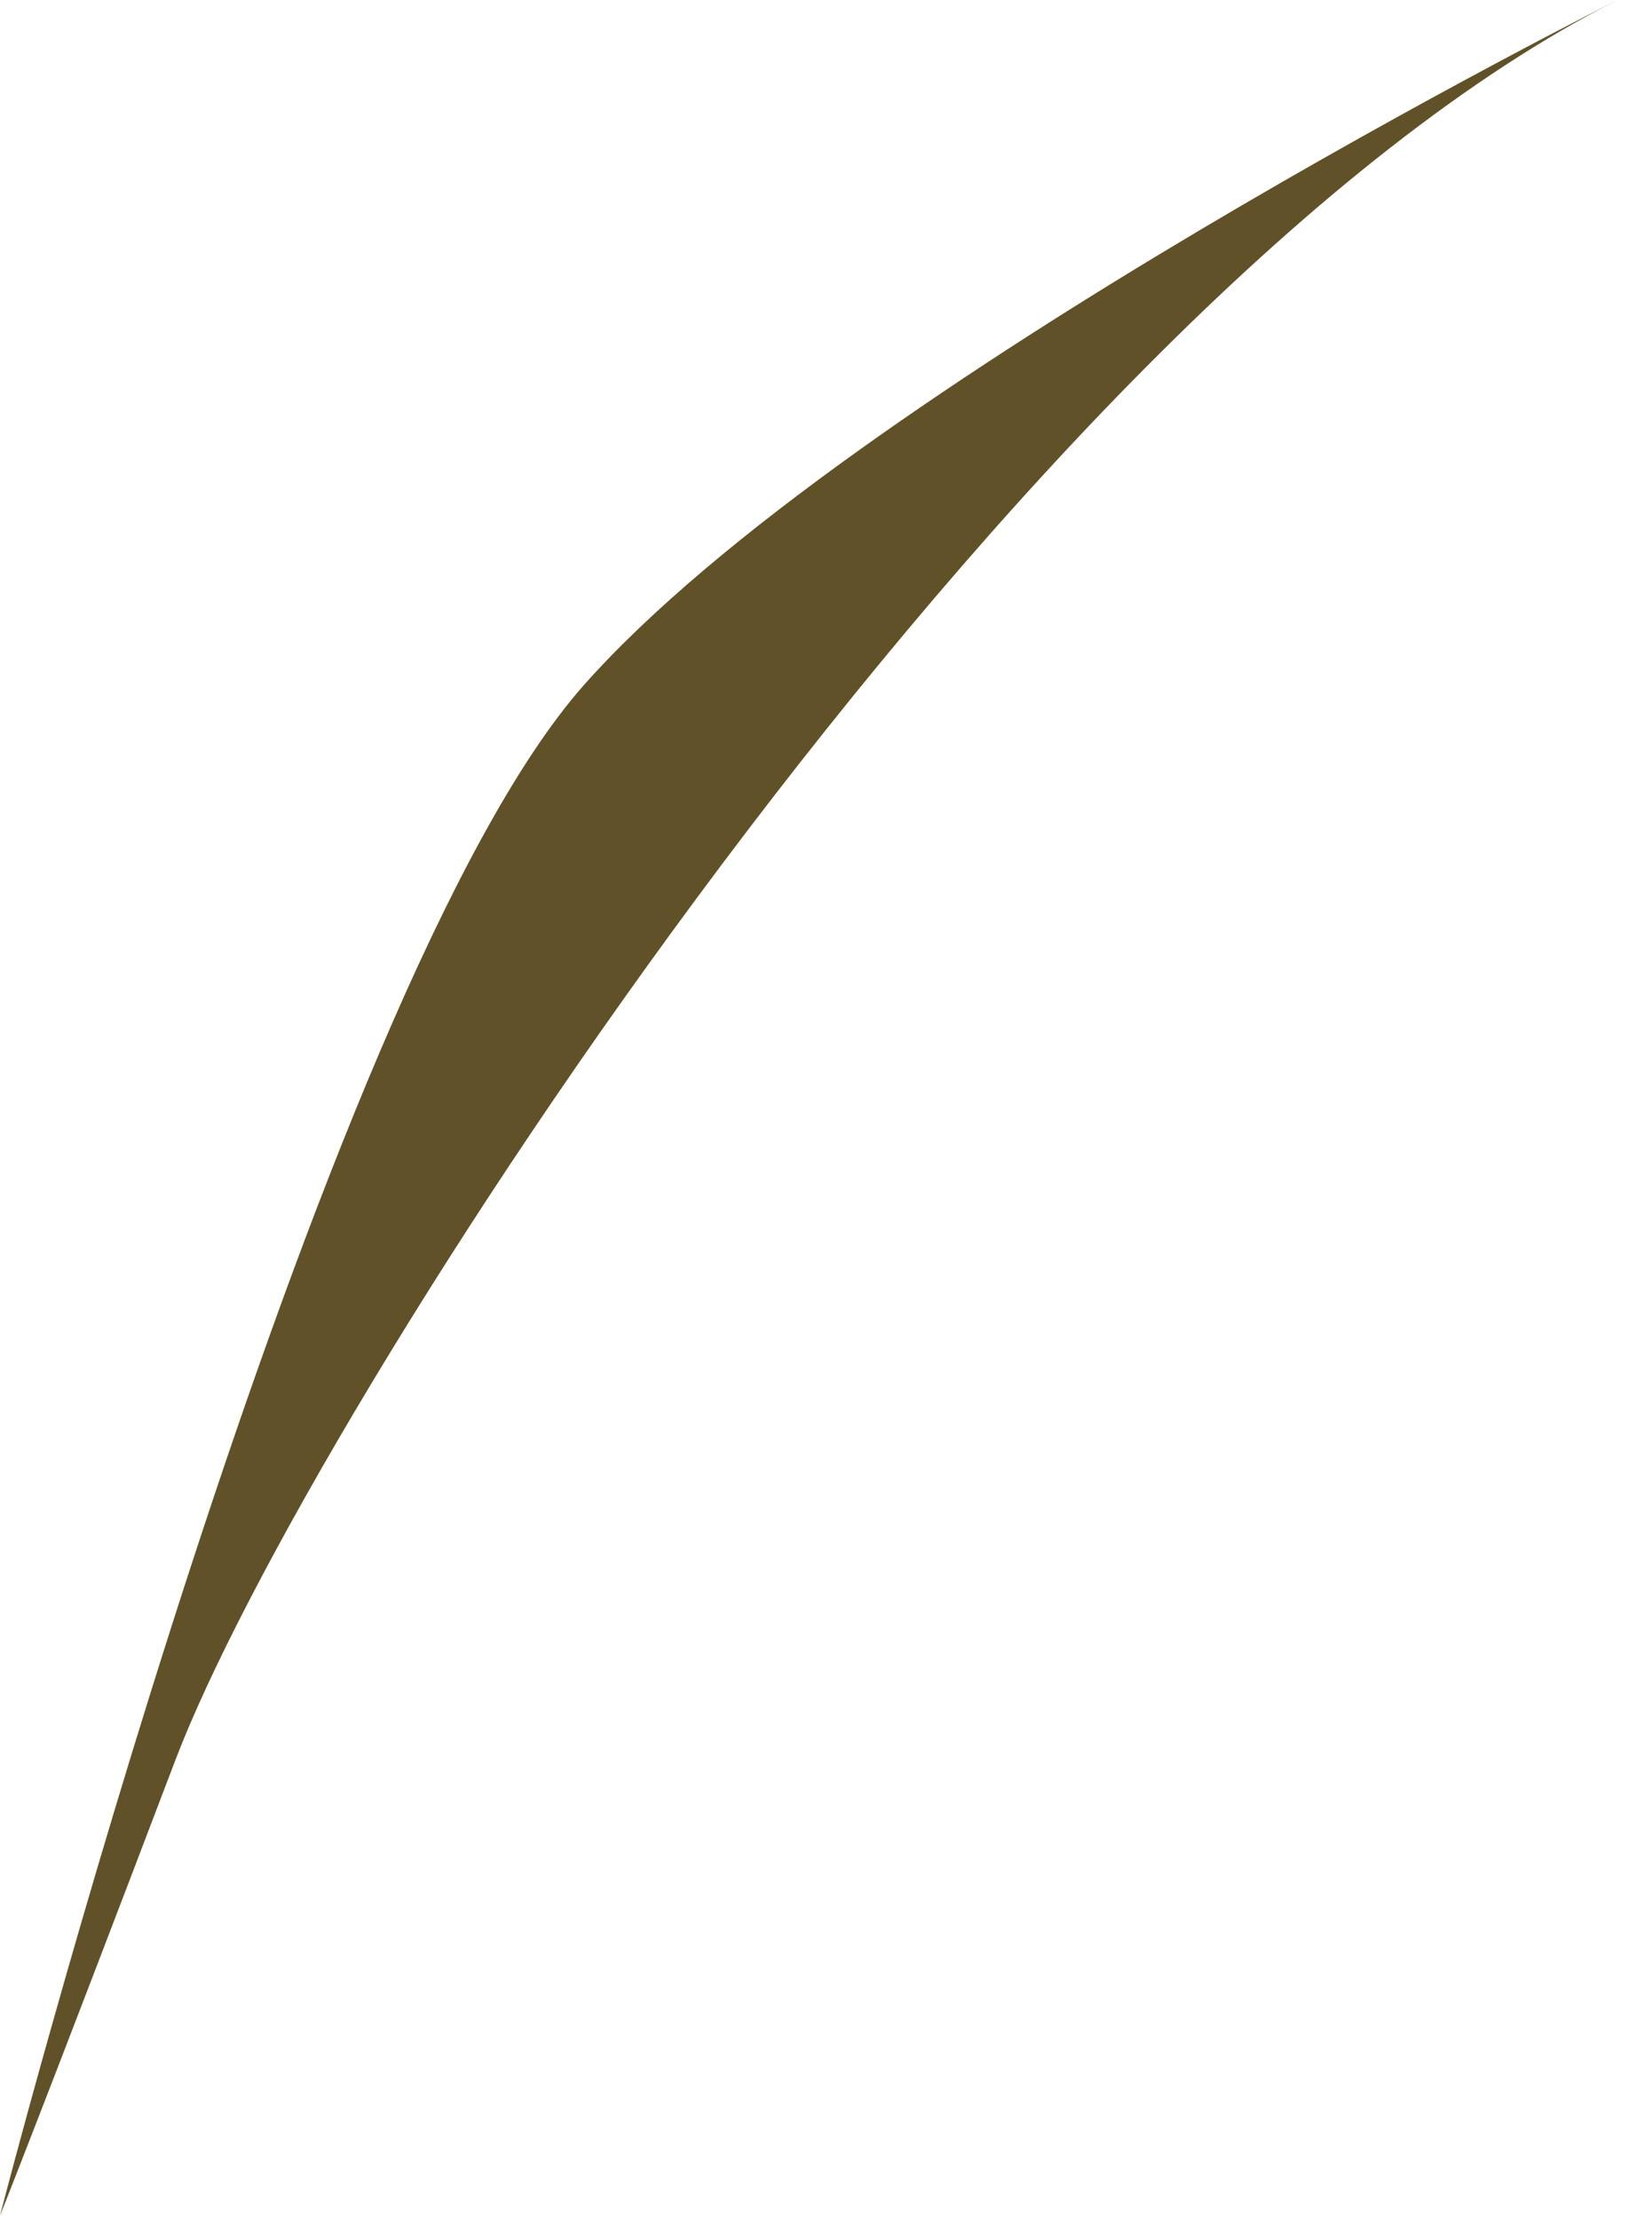 <?xml version="1.0" encoding="utf-8"?>
<svg xmlns="http://www.w3.org/2000/svg" fill="none" height="100%" overflow="visible" preserveAspectRatio="none" style="display: block;" viewBox="0 0 35 47" width="100%">
<path d="M34.268 0C21.672 6.372 6.503 29.951 3.714 37.283C0.923 44.617 0 46.928 0 46.928C0 46.928 6.715 20.894 12.367 14.514C18.019 8.132 34.268 0 34.268 0Z" fill="#605128" id="Vector"/>
</svg>